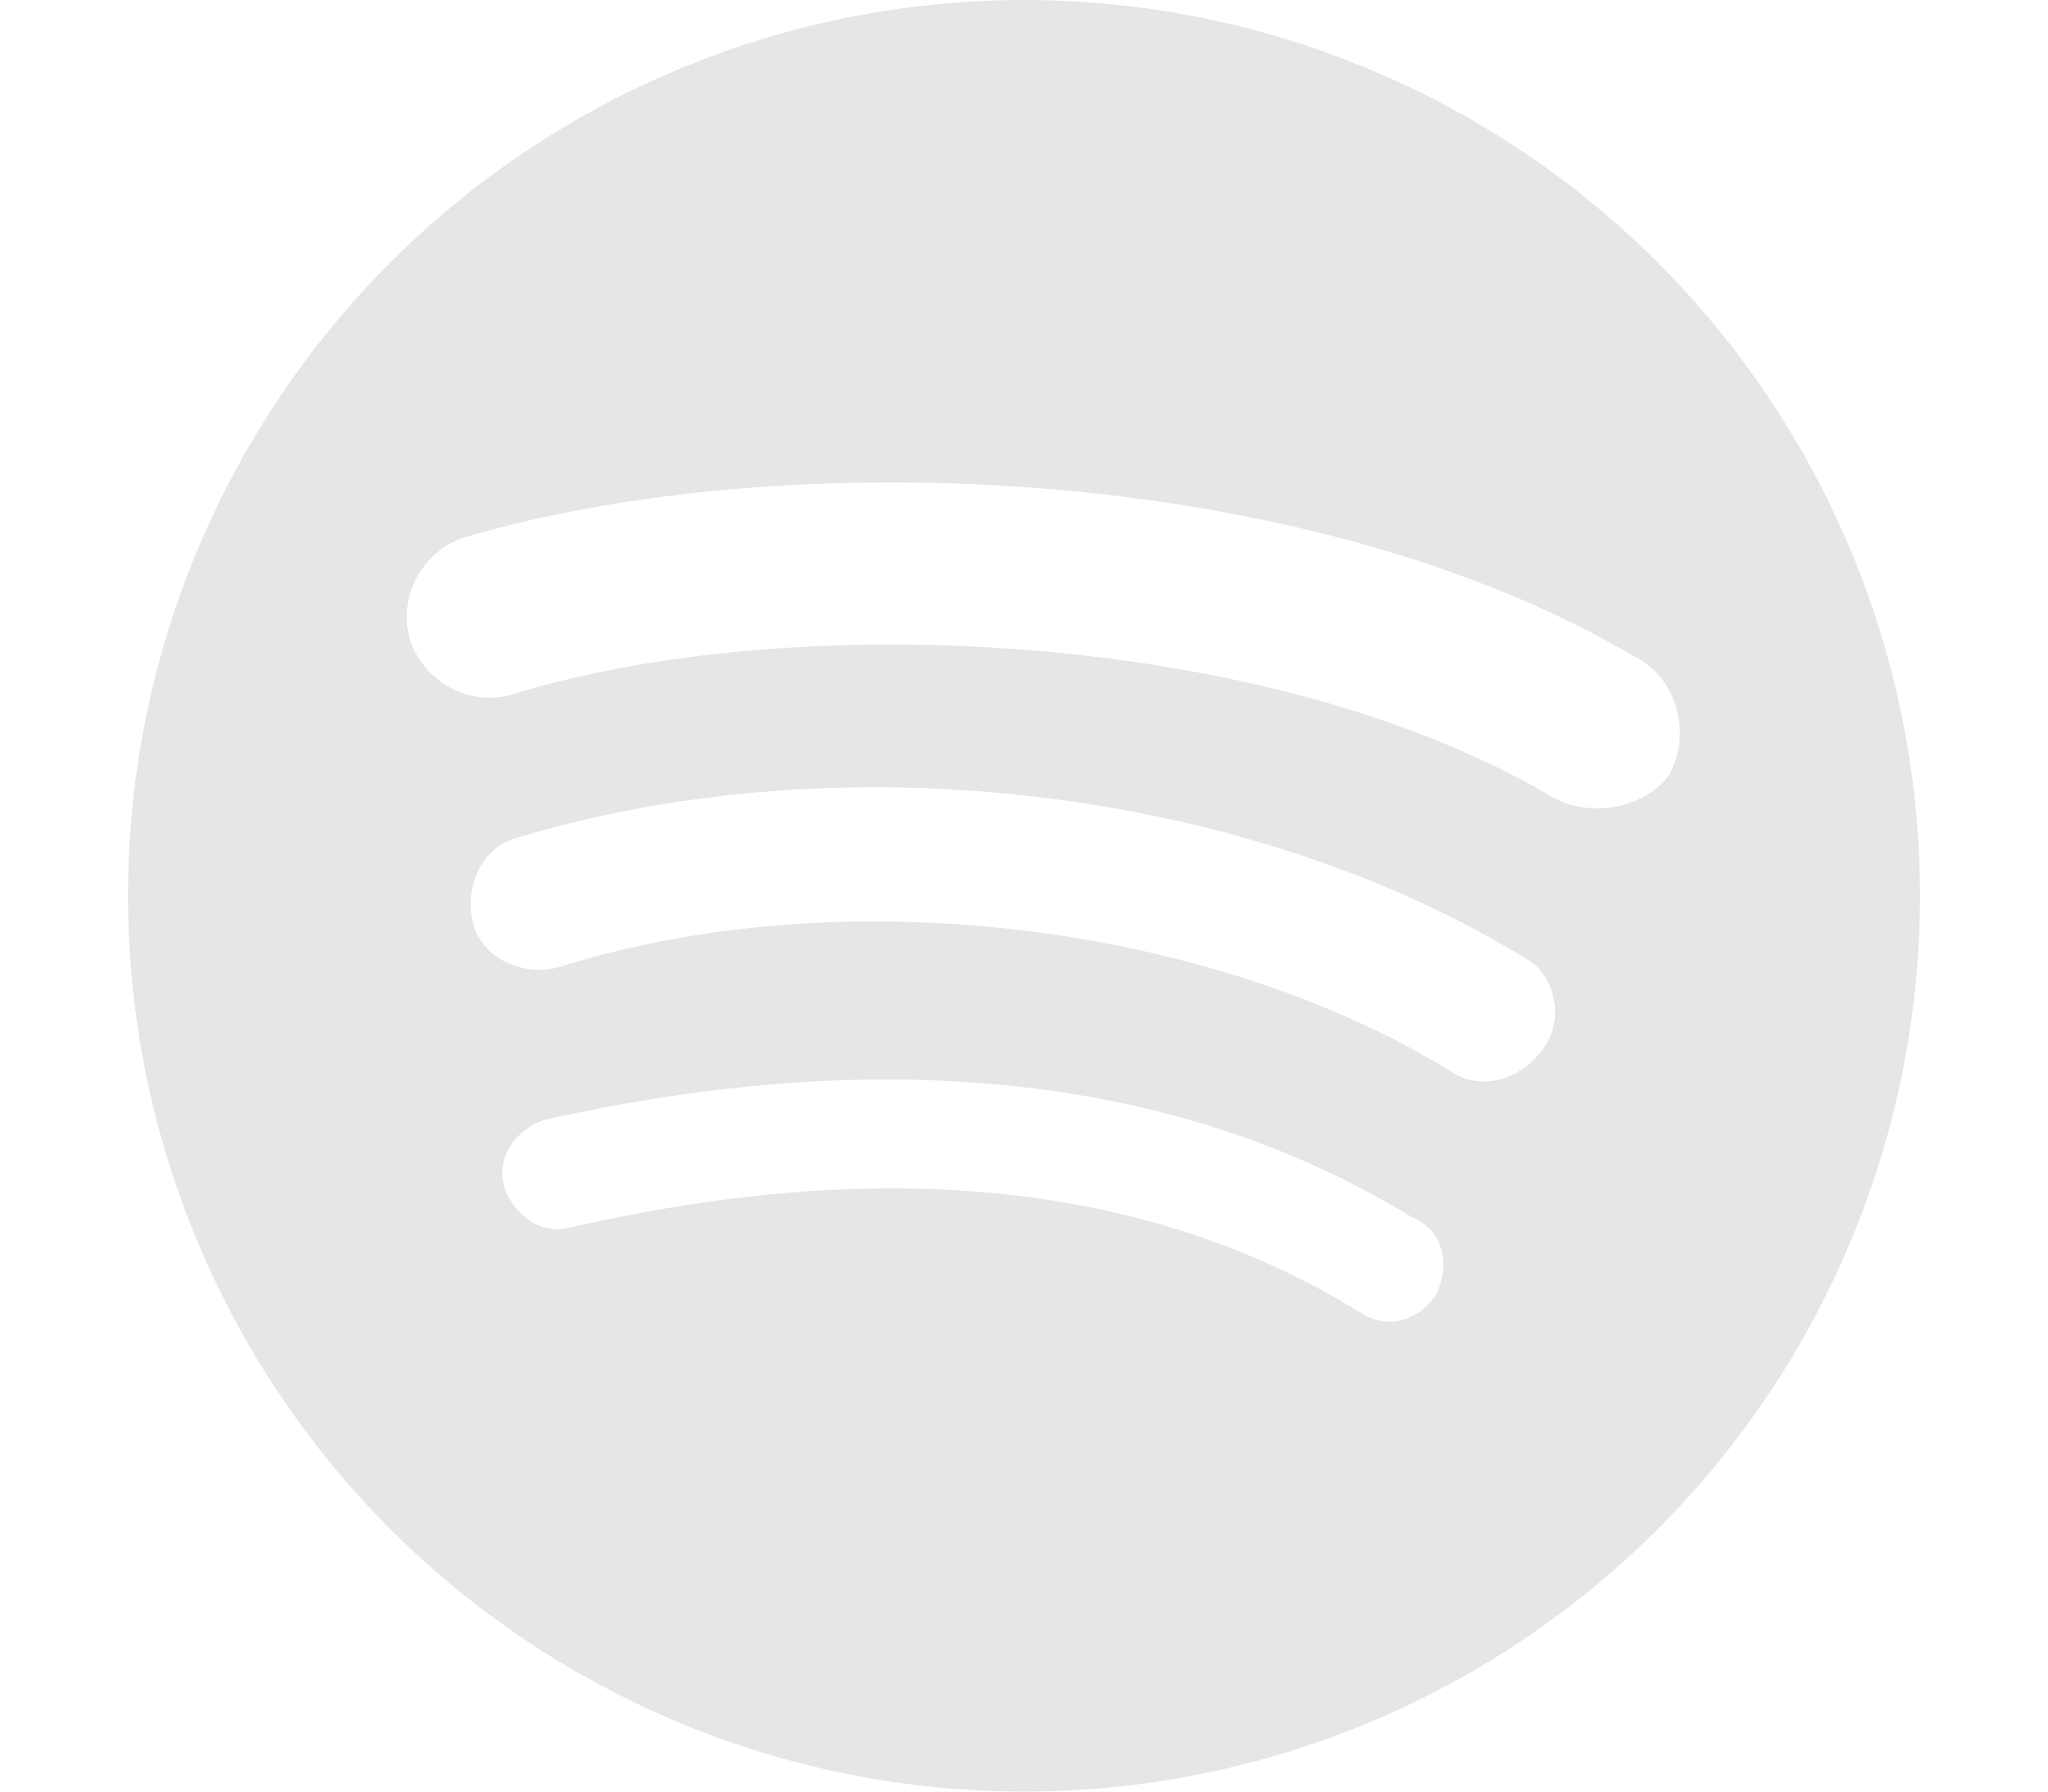 <?xml version="1.0" encoding="utf-8"?>
<svg xmlns="http://www.w3.org/2000/svg" fill="none" height="100%" overflow="visible" preserveAspectRatio="none" style="display: block;" viewBox="0 0 16 14" width="100%">
<g id="mdi:spotify">
<path d="M12.13 6.23C9.89 4.9 6.145 4.76 4.01 5.425C3.66 5.53 3.31 5.32 3.205 5.005C3.1 4.655 3.31 4.305 3.625 4.2C6.11 3.465 10.205 3.605 12.795 5.145C13.11 5.32 13.215 5.74 13.04 6.055C12.865 6.3 12.445 6.405 12.13 6.23ZM12.06 8.19C11.885 8.435 11.57 8.54 11.325 8.365C9.435 7.21 6.565 6.86 4.36 7.56C4.08 7.63 3.765 7.49 3.695 7.21C3.625 6.93 3.765 6.615 4.045 6.545C6.6 5.775 9.75 6.16 11.92 7.49C12.13 7.595 12.235 7.945 12.06 8.19ZM11.22 10.115C11.08 10.325 10.835 10.395 10.625 10.255C8.98 9.24 6.915 9.03 4.465 9.59C4.22 9.66 4.01 9.485 3.94 9.275C3.87 9.03 4.045 8.82 4.255 8.75C6.915 8.155 9.225 8.4 11.045 9.52C11.29 9.625 11.325 9.905 11.22 10.115ZM8 0C7.081 0 6.17 0.181 5.321 0.533C4.472 0.885 3.7 1.4 3.05 2.05C1.738 3.363 1 5.143 1 7C1 8.857 1.738 10.637 3.05 11.95C3.7 12.6 4.472 13.115 5.321 13.467C6.17 13.819 7.081 14 8 14C9.857 14 11.637 13.262 12.95 11.95C14.262 10.637 15 8.857 15 7C15 6.081 14.819 5.17 14.467 4.321C14.115 3.472 13.6 2.7 12.95 2.05C12.3 1.4 11.528 0.885 10.679 0.533C9.83 0.181 8.919 0 8 0Z" fill="#E6E6E6" id="Vector"/>
</g>
</svg>